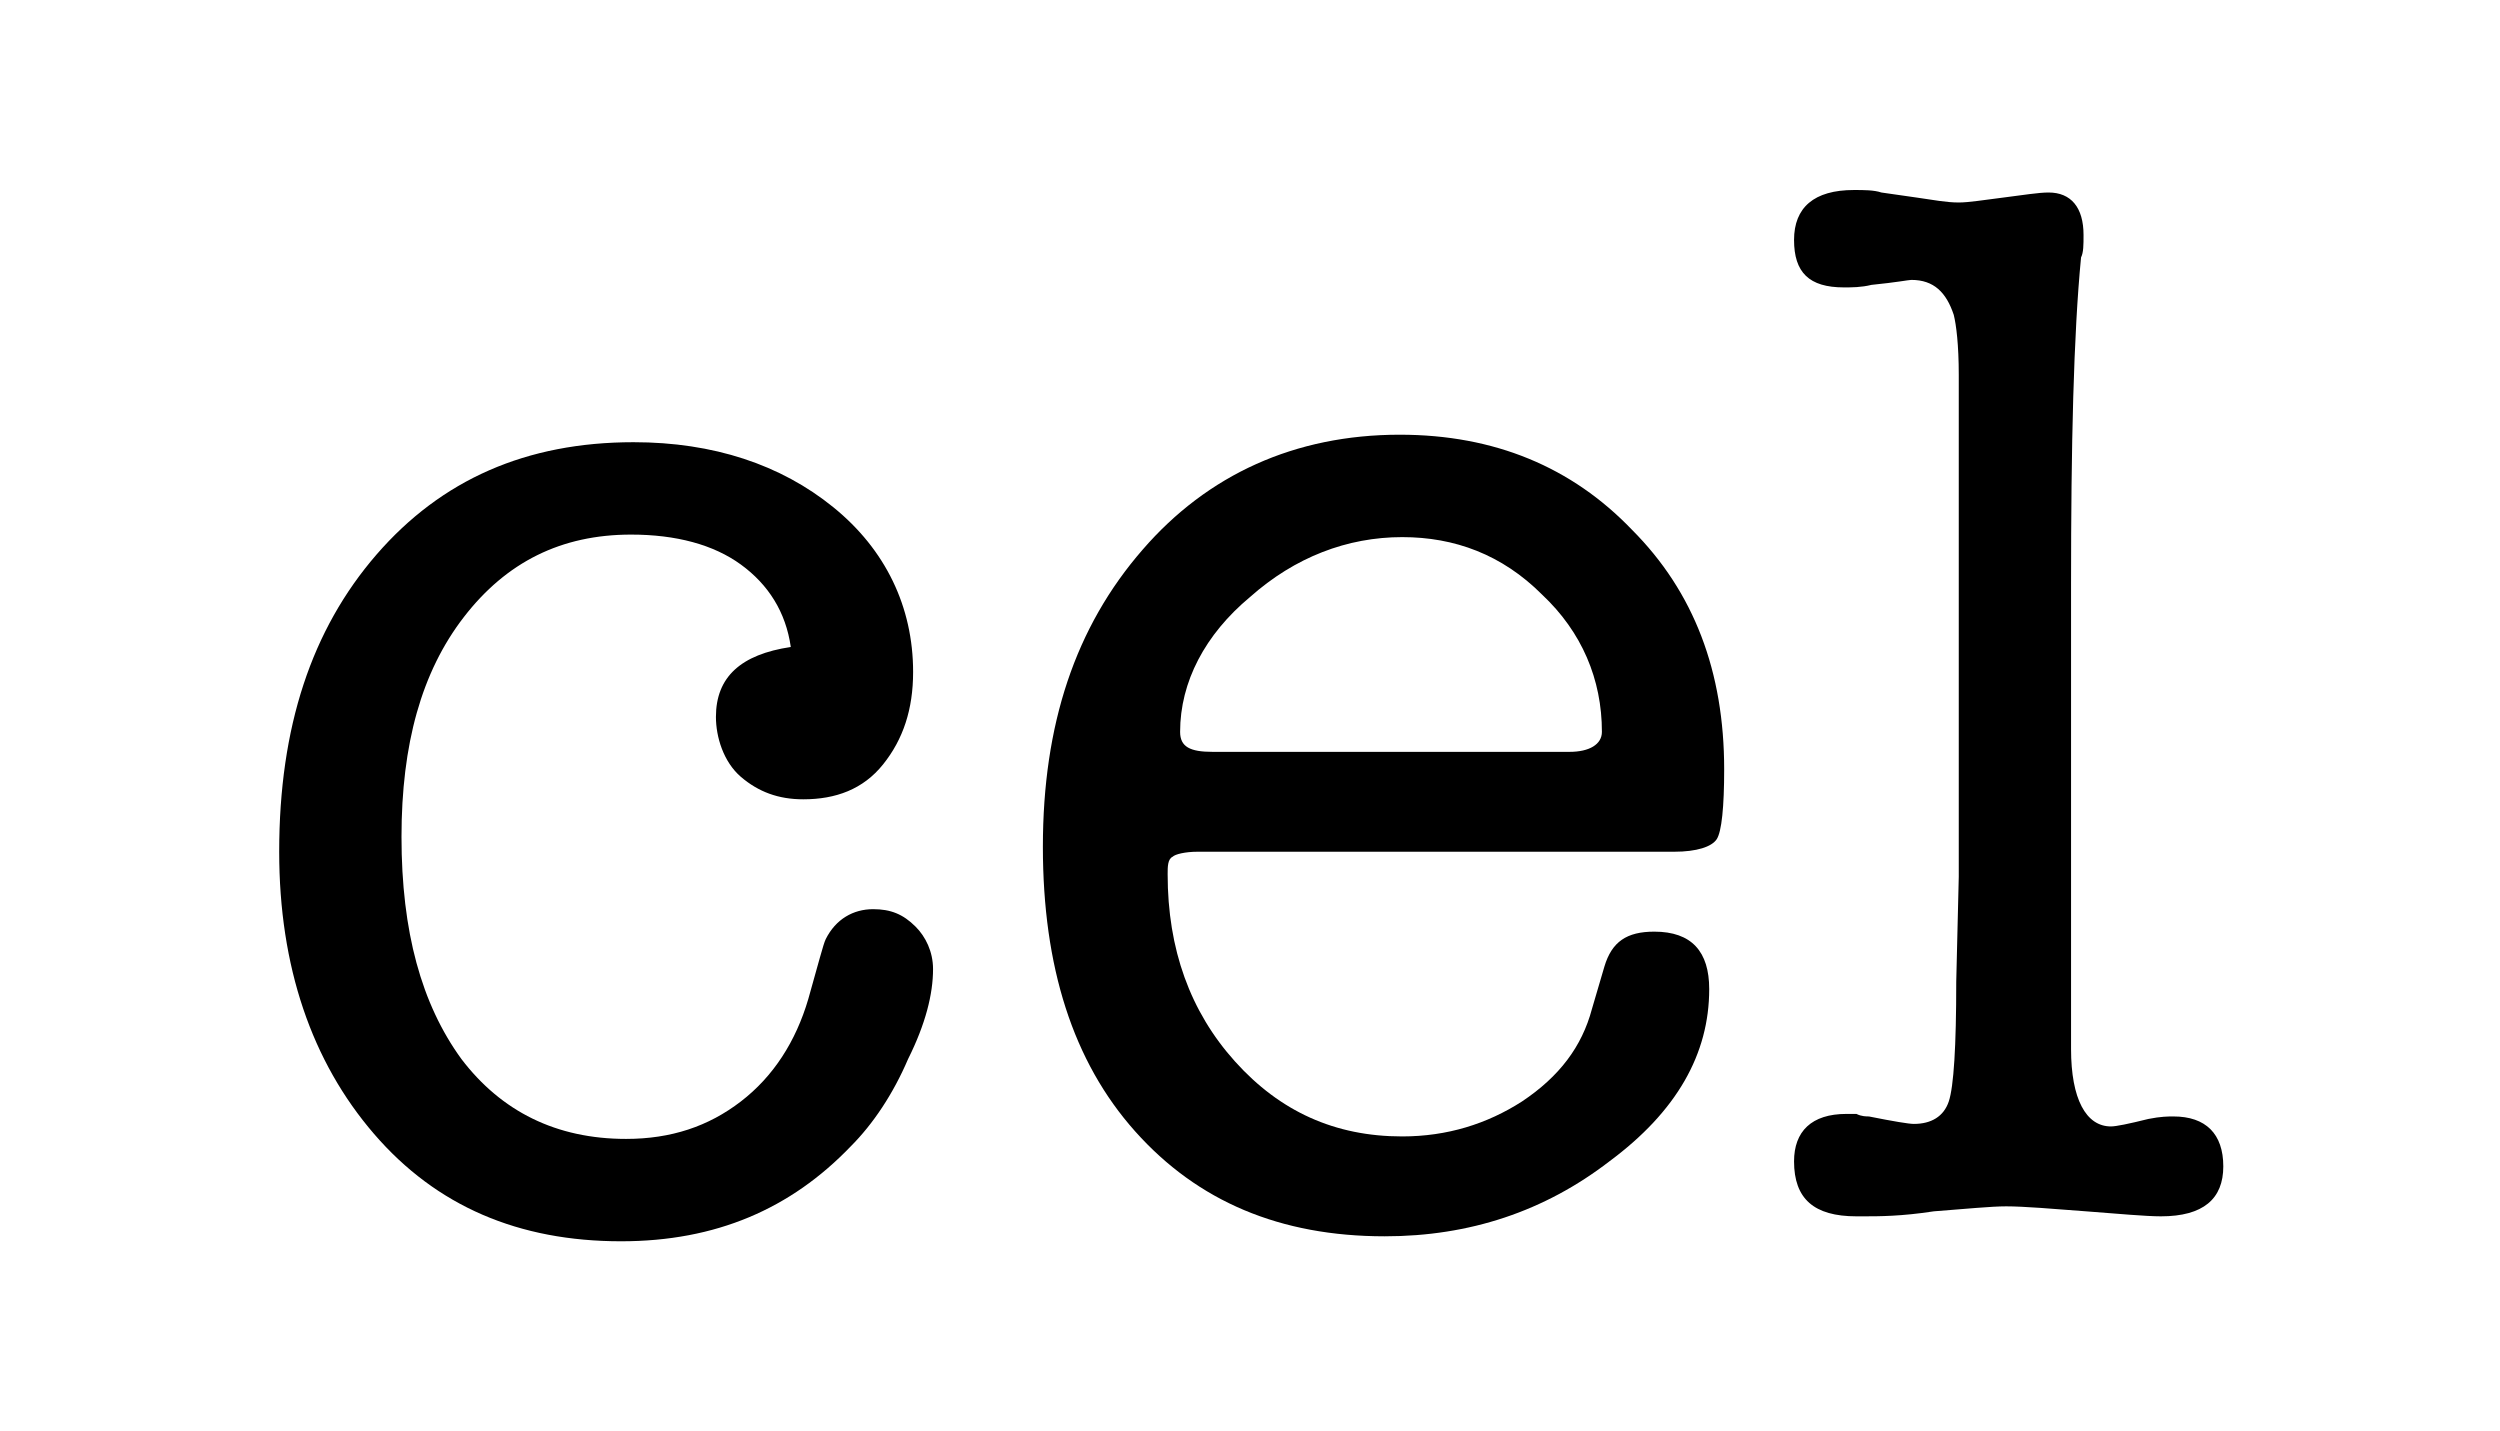 <?xml version="1.0" encoding="UTF-8"?>
<svg xmlns="http://www.w3.org/2000/svg" xmlns:xlink="http://www.w3.org/1999/xlink" width="262px" height="150px" viewBox="0 0 263 150" version="1.1">
<g id="surface1">
<path style=" stroke:none;fill-rule:nonzero;fill:rgb(0%,0%,0%);fill-opacity:1;" d="M 75.316 75.133 C 75.316 70.93 77.941 68.562 83.191 67.777 C 82.668 64.098 80.828 61.207 77.941 59.105 C 75.055 57.004 71.117 55.953 66.391 55.953 C 59.039 55.953 53.262 58.844 48.801 64.625 C 44.336 70.402 42.238 78.02 42.238 87.742 C 42.238 97.723 44.336 105.34 48.539 111.121 C 52.738 116.637 58.516 119.527 65.863 119.527 C 70.59 119.527 74.527 118.215 77.941 115.586 C 81.355 112.961 83.719 109.281 85.031 104.816 C 86.082 101.137 86.605 99.035 86.867 98.512 C 87.918 96.41 89.758 95.359 91.855 95.359 C 93.695 95.359 95.008 95.883 96.32 97.199 C 97.371 98.25 98.156 99.824 98.156 101.664 C 98.156 104.289 97.371 107.441 95.531 111.121 C 93.957 114.797 91.855 117.949 89.492 120.316 C 83.191 126.883 75.316 130.297 65.34 130.297 C 54.574 130.297 45.914 126.621 39.348 119 C 32.785 111.383 29.371 101.402 29.371 89.316 C 29.371 76.184 32.785 65.938 39.609 58.055 C 46.438 50.176 55.363 46.234 66.652 46.234 C 75.055 46.234 82.145 48.598 87.656 53.066 C 93.168 57.531 96.059 63.574 96.059 70.402 C 96.059 74.344 95.008 77.496 92.906 80.121 C 90.805 82.75 87.918 83.801 84.504 83.801 C 81.879 83.801 79.781 83.012 77.941 81.438 C 76.105 79.859 75.316 77.234 75.316 75.133 Z M 75.316 75.133 "/>
<path style=" stroke:none;fill-rule:nonzero;fill:rgb(0%,0%,0%);fill-opacity:1;" d="M 181.383 80.648 C 181.383 84.59 181.121 87.215 180.594 88.004 C 180.07 88.793 178.496 89.316 176.133 89.316 L 125.988 89.316 C 124.676 89.316 123.625 89.578 123.359 89.844 C 122.836 90.105 122.836 90.895 122.836 91.68 C 122.836 99.562 125.199 106.129 129.926 111.383 C 134.652 116.637 140.426 119.266 147.516 119.266 C 152.242 119.266 156.441 117.949 160.117 115.586 C 164.055 112.961 166.418 109.809 167.469 105.867 L 168.781 101.402 C 169.566 98.773 171.145 97.723 174.031 97.723 C 177.969 97.723 179.809 99.824 179.809 103.766 C 179.809 110.594 176.395 116.637 169.305 121.891 C 162.48 127.145 154.602 129.773 145.676 129.773 C 134.652 129.773 125.988 126.094 119.422 118.738 C 112.859 111.383 109.711 101.402 109.711 88.793 C 109.711 75.918 113.121 65.676 120.211 57.531 C 127.035 49.648 136.227 45.445 147.254 45.445 C 157.23 45.445 165.367 48.863 171.668 55.43 C 178.23 61.996 181.383 70.402 181.383 80.648 Z M 124.148 76.707 C 124.148 78.285 125.199 78.809 127.562 78.809 L 165.105 78.809 C 167.207 78.809 168.52 78.02 168.52 76.707 C 168.52 71.191 166.418 66.199 162.219 62.258 C 158.016 58.055 153.027 56.219 147.516 56.219 C 141.738 56.219 136.227 58.32 131.5 62.523 C 126.773 66.461 124.148 71.453 124.148 76.707 Z M 124.148 76.707 "/>
<path style=" stroke:none;fill-rule:nonzero;fill:rgb(0%,0%,0%);fill-opacity:1;" d="M 217.875 61.207 L 217.875 110.07 C 217.875 115.324 219.449 118.215 222.074 118.215 C 222.602 118.215 223.914 117.949 226.016 117.426 C 227.328 117.164 228.113 117.164 228.641 117.164 C 232.051 117.164 233.891 119 233.891 122.418 C 233.891 125.832 231.789 127.672 227.328 127.672 C 225.75 127.672 222.863 127.406 219.449 127.145 C 216.039 126.883 212.887 126.621 211.051 126.621 C 209.473 126.621 206.848 126.883 203.438 127.145 C 200.023 127.672 197.66 127.672 196.086 127.672 L 195.297 127.672 C 190.832 127.672 188.734 125.832 188.734 121.891 C 188.734 118.738 190.57 116.898 194.246 116.898 C 194.508 116.898 194.773 116.898 195.297 116.898 C 195.82 117.164 196.348 117.164 196.609 117.164 C 199.234 117.688 200.809 117.949 201.336 117.949 C 203.172 117.949 204.484 117.164 205.012 115.586 C 205.535 114.012 205.797 109.809 205.797 102.977 L 206.062 91.945 L 206.062 39.141 C 206.062 35.988 205.797 33.887 205.535 32.836 C 204.75 30.473 203.438 29.16 201.074 29.16 C 200.809 29.16 199.496 29.422 196.871 29.684 C 195.82 29.949 194.773 29.949 193.984 29.949 C 190.309 29.949 188.734 28.371 188.734 24.957 C 188.734 21.543 190.832 19.703 195.035 19.703 C 196.086 19.703 197.137 19.703 197.922 19.965 L 201.598 20.492 C 203.438 20.754 204.75 21.016 206.062 21.016 C 207.113 21.016 208.688 20.754 210.785 20.492 C 212.887 20.227 214.461 19.965 215.512 19.965 C 217.875 19.965 219.188 21.543 219.188 24.43 C 219.188 25.48 219.188 26.27 218.926 26.797 C 218.137 34.938 217.875 46.496 217.875 61.207 Z M 217.875 61.207 "/>
</g>
</svg>
